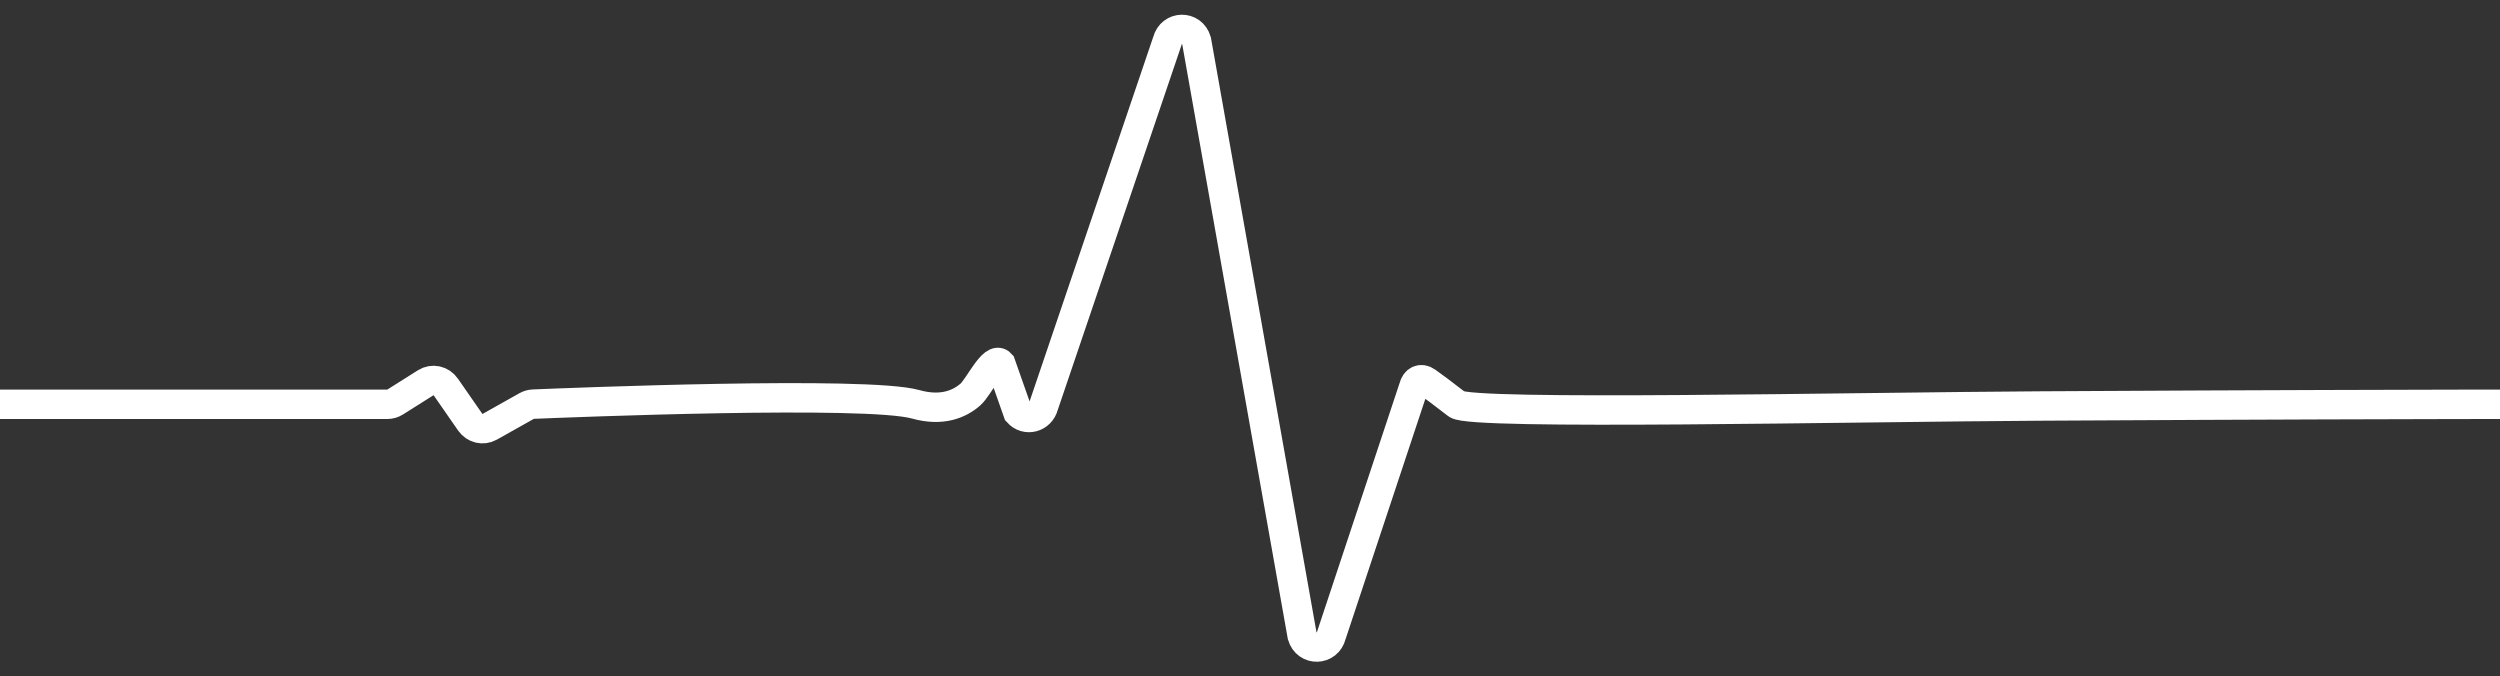 <?xml version="1.0" encoding="UTF-8"?>
<svg width="85px" height="23px" viewBox="0 0 85 23" version="1.1" xmlns="http://www.w3.org/2000/svg" xmlns:xlink="http://www.w3.org/1999/xlink">
    <rect x="0" y="0" width="85" height="23" fill="#333333" stroke="none"/>
    <title>Path</title>
    <g id="Symbols" stroke="none" stroke-width="1" fill="none" fill-rule="evenodd" stroke-linecap="round">
        <g id="Component-/-Timetrack/-1920" transform="translate(-525, -1489)" fill-rule="nonzero" stroke="#FFFFFF">
            <g id="Track_4" transform="translate(380, 1290)">
                <path d="M145,212.746 L158.171,212.746 C158.264,212.746 158.356,212.719 158.436,212.668 L159.475,212.013 C159.704,211.868 160.001,211.932 160.158,212.159 L160.986,213.352 C161.138,213.571 161.419,213.639 161.647,213.512 L162.908,212.804 C162.977,212.766 163.05,212.744 163.128,212.741 C164.323,212.691 174.473,212.281 176.13,212.746 C177.032,212.999 177.626,212.734 177.992,212.415 C178.28,212.163 178.77,211.083 179.027,211.371 L179.608,213.023 C179.885,213.334 180.379,213.205 180.485,212.793 L184.688,200.402 C184.824,199.875 185.53,199.863 185.682,200.385 L189.274,220.615 C189.427,221.141 190.141,221.123 190.27,220.589 L193.065,212.168 C193.123,211.927 193.311,211.836 193.508,211.975 C193.71,212.118 194.03,212.354 194.535,212.746 C195.024,213.125 207.977,212.84 214.38,212.804 C216.397,212.793 218.224,212.784 219.858,212.776 C221.401,212.769 222.772,212.764 223.968,212.76 C227.953,212.746 230,212.746 230,212.746" id="Path"></path>
            </g>
        </g>
    </g>
</svg>